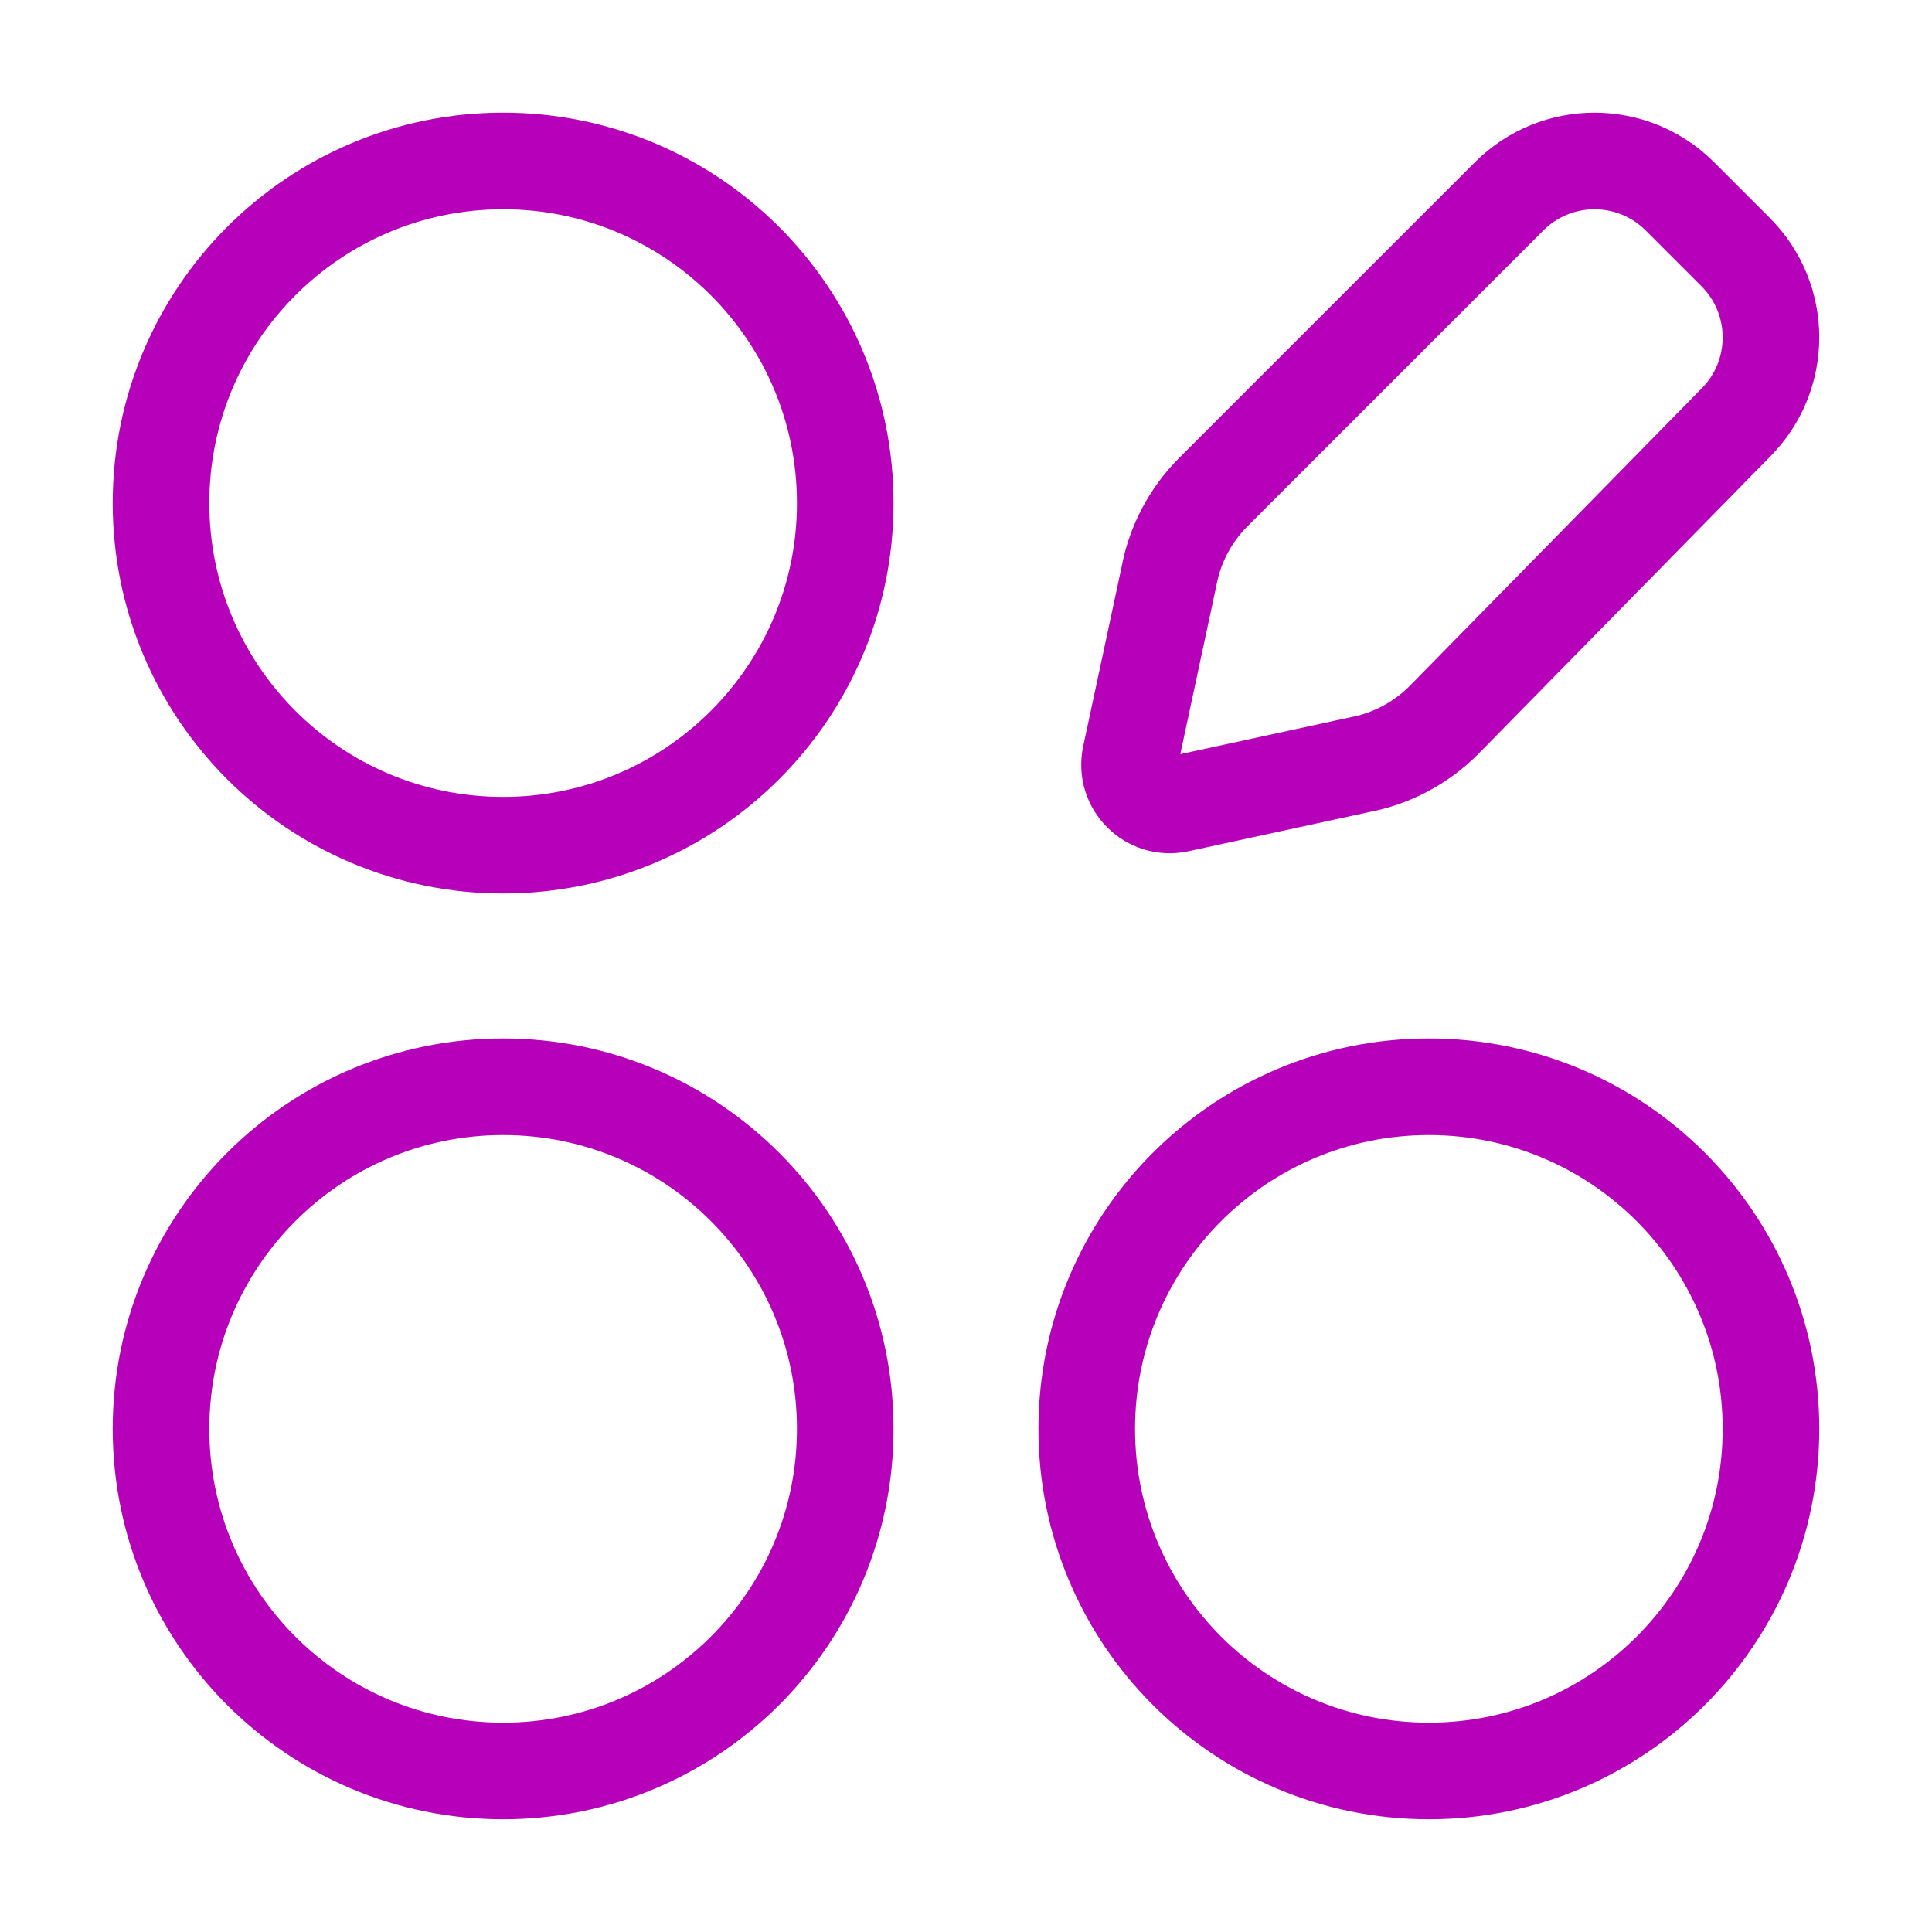 <svg width="32" height="32" viewBox="0 0 32 32" fill="none" xmlns="http://www.w3.org/2000/svg">
<g id="dashboard-circle-edit">
<path id="Vector" d="M8.333 13.999C11.463 13.999 14 11.462 14 8.333C14 5.203 11.463 2.666 8.333 2.666C5.204 2.666 2.667 5.203 2.667 8.333C2.667 11.462 5.204 13.999 8.333 13.999Z" stroke="#B600B9" stroke-width="1.6"/>
<path id="Vector_2" d="M23.667 29.333C26.796 29.333 29.333 26.796 29.333 23.667C29.333 20.537 26.796 18 23.667 18C20.537 18 18 20.537 18 23.667C18 26.796 20.537 29.333 23.667 29.333Z" stroke="#B600B9" stroke-width="1.6"/>
<path id="Vector_3" d="M8.333 29.333C11.463 29.333 14 26.796 14 23.667C14 20.537 11.463 18 8.333 18C5.204 18 2.667 20.537 2.667 23.667C2.667 26.796 5.204 29.333 8.333 29.333Z" stroke="#B600B9" stroke-width="1.6"/>
<path id="Vector_4" d="M27.824 3.252L28.747 4.175C29.528 4.956 29.528 6.222 28.747 7.003L23.911 11.931C23.53 12.311 23.044 12.568 22.515 12.667L19.517 13.317C19.044 13.42 18.622 13 18.724 12.526L19.362 9.546C19.46 9.017 19.717 8.53 20.097 8.15L24.996 3.252C25.777 2.471 27.043 2.471 27.824 3.252Z" stroke="#B600B9" stroke-width="1.6" stroke-linecap="round" stroke-linejoin="round"/>
</g>
</svg>

